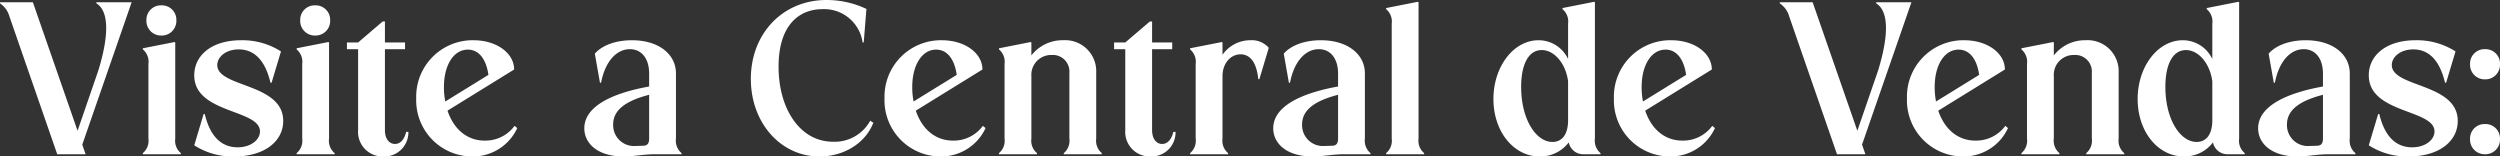 <svg xmlns="http://www.w3.org/2000/svg" width="447.36" height="28" viewBox="0 0 447.36 28">
  <rect x="0" y="0" width="447.36" height="28" fill="#333333" stroke="none"/>
  <path id="Caminho_1278" data-name="Caminho 1278" d="M10.84,0h5.08l-.6-1.72L24.16-27.2H17.84v.2c2.2,1.32,2.36,5.48.36,12L14.48-4.2l-8-23H.6v.2a4.133,4.133,0,0,1,1.68,2.32ZM26.8-23.96a2.617,2.617,0,0,0,2.68,2.72,2.617,2.617,0,0,0,2.68-2.72,2.584,2.584,0,0,0-2.68-2.68A2.584,2.584,0,0,0,26.8-23.96ZM27.16-2.8a2.879,2.879,0,0,1-1,2.6V0h6.8V-.2a2.879,2.879,0,0,1-1-2.6V-20l-.12-.08-5.68,1.12v.2a2.879,2.879,0,0,1,1,2.6Zm8.2-11.32c0,6.88,11.76,6.04,11.76,10.04,0,1.48-1.6,2.84-4,2.84-3,0-4.96-2.08-5.88-5.96h-.2L35.36-1.6a12.645,12.645,0,0,0,7.12,2c5.52,0,8.8-2.76,8.8-6.36,0-6.8-11.8-5.96-11.8-10,0-1.44,1.52-2.8,3.84-2.8,2.88,0,4.76,2.08,5.68,5.96h.2l1.68-5.6a12.834,12.834,0,0,0-7.12-2C38.4-20.4,35.36-17.64,35.36-14.12Zm18.96-9.84A2.617,2.617,0,0,0,57-21.24a2.617,2.617,0,0,0,2.68-2.72A2.584,2.584,0,0,0,57-26.64,2.584,2.584,0,0,0,54.32-23.96ZM54.68-2.8a2.879,2.879,0,0,1-1,2.6V0h6.8V-.2a2.879,2.879,0,0,1-1-2.6V-20l-.12-.08-5.68,1.12v.2a2.879,2.879,0,0,1,1,2.6ZM69.2.4A4.308,4.308,0,0,0,73.68-4h-.4c-.32,1.36-1.04,2.16-2,2.16-1.08,0-1.8-1-1.8-2.44V-18.8h3.6V-20h-3.6v-3.76h-.4L64.68-20h-2v1.2h2V-4.28A4.39,4.39,0,0,0,69.2.4ZM80.28-9.44a13.36,13.36,0,0,1-.24-2.6c0-3.88,1.72-6.68,4.28-6.68,1.96,0,3.28,1.68,3.68,4.52ZM92.6-15.16c0-2.92-3.12-5.24-7.28-5.24A10.1,10.1,0,0,0,75.08-10,10.048,10.048,0,0,0,85.08.4a8.754,8.754,0,0,0,8.08-5.08l-.48-.4a6.468,6.468,0,0,1-5.36,2.64c-3.2,0-5.56-2.12-6.64-5.36ZM116.76-2.8c0,.88-.32,1.24-1,1.28l-1.4.04a3.73,3.73,0,0,1-4.04-3.84c0-2.44,1.96-4.16,6.44-5.32Zm-11.6-1.84c0,2.72,2.4,5.04,7.04,5.04,1.92,0,3.44-.4,5.72-.4h4.64V-.2a2.879,2.879,0,0,1-1-2.6V-14.44c0-3.52-3.16-5.96-7.88-5.96-2.84,0-5.32.88-6.64,2.4l.92,5.2h.2c.72-3.76,2.72-6,5.16-6,2.12,0,3.44,1.72,3.44,4.36v2.32C109.64-10.84,105.16-8.36,105.16-4.64ZM155.64-26a16.611,16.611,0,0,0-7.16-1.6c-7.72,0-13.52,5.92-13.52,14.12C134.96-5.64,140.28.4,147.24.4c4.4,0,8.24-2.4,9.64-6.04L156.32-6a7.234,7.234,0,0,1-6.68,3.76c-5.76,0-9.72-5.72-9.72-13.44,0-7.16,3.44-10.28,7.88-10.28A6.944,6.944,0,0,1,154.96-20h.2Zm8.44,16.56a13.36,13.36,0,0,1-.24-2.6c0-3.88,1.72-6.68,4.28-6.68,1.96,0,3.28,1.68,3.68,4.52Zm12.32-5.72c0-2.92-3.12-5.24-7.28-5.24A10.1,10.1,0,0,0,158.88-10a10.048,10.048,0,0,0,10,10.4,8.754,8.754,0,0,0,8.08-5.08l-.48-.4a6.468,6.468,0,0,1-5.36,2.64c-3.2,0-5.56-2.12-6.64-5.36ZM180.36-2.8a2.879,2.879,0,0,1-1,2.6V0h6.8V-.2a2.879,2.879,0,0,1-1-2.6V-14a3.54,3.54,0,0,1,3.64-3.76,2.961,2.961,0,0,1,3.16,3.16V-2.8a2.879,2.879,0,0,1-1,2.6V0h6.8V-.2a2.879,2.879,0,0,1-1-2.6V-14.6a5.554,5.554,0,0,0-5.92-5.8,7.038,7.038,0,0,0-5.68,2.72V-20l-.12-.08-5.68,1.12v.2a2.879,2.879,0,0,1,1,2.6ZM206.48.4A4.308,4.308,0,0,0,210.96-4h-.4c-.32,1.36-1.04,2.16-2,2.16-1.08,0-1.8-1-1.8-2.44V-18.8h3.6V-20h-3.6v-3.76h-.4L201.96-20h-2v1.2h2V-4.28A4.39,4.39,0,0,0,206.48.4Zm8.08-3.2a2.879,2.879,0,0,1-1,2.6V0h6.8V-.2a2.879,2.879,0,0,1-1-2.6V-14c0-2.2,1.4-3.88,3.24-3.88,1.76,0,2.88,1.56,3.16,4.44h.2l1.68-5.6a4,4,0,0,0-3.28-1.36,6.086,6.086,0,0,0-5,2.6V-20l-.12-.08-5.68,1.12v.2a2.879,2.879,0,0,1,1,2.6Zm25.48,0c0,.88-.32,1.24-1,1.28l-1.4.04a3.73,3.73,0,0,1-4.04-3.84c0-2.44,1.96-4.16,6.44-5.32Zm-11.6-1.84c0,2.72,2.4,5.04,7.04,5.04,1.92,0,3.44-.4,5.72-.4h4.64V-.2a2.88,2.88,0,0,1-1-2.6V-14.44c0-3.52-3.16-5.96-7.88-5.96-2.84,0-5.32.88-6.64,2.4l.92,5.2h.2c.72-3.76,2.72-6,5.16-6,2.12,0,3.44,1.72,3.44,4.36v2.32C232.92-10.84,228.44-8.36,228.44-4.64Zm21.2,1.84a2.879,2.879,0,0,1-1,2.6V0h6.8V-.2a2.879,2.879,0,0,1-1-2.6V-27.2l-.12-.08-5.68,1.12v.2a2.879,2.879,0,0,1,1,2.6ZM286-2.8V-27.2l-.12-.08-5.68,1.12v.2a2.88,2.88,0,0,1,1,2.6v6.32a5.838,5.838,0,0,0-5.28-3.36c-4.48,0-8.08,4.72-8.08,10.52S271.44.4,276.12.4a6.39,6.39,0,0,0,5.2-2.52A2.631,2.631,0,0,0,284,0h3V-.2A2.879,2.879,0,0,1,286-2.8Zm-4.8-10.24v6.96c0,2.48-1.04,3.88-2.8,3.88-2.96,0-5.6-4.08-5.6-9.84,0-4.12,1.36-6.6,3.68-6.6C278.76-18.64,280.8-16.2,281.2-13.04Zm13.4,3.6a13.36,13.36,0,0,1-.24-2.6c0-3.88,1.72-6.68,4.28-6.68,1.96,0,3.28,1.68,3.68,4.52Zm12.32-5.72c0-2.92-3.12-5.24-7.28-5.24A10.1,10.1,0,0,0,289.4-10,10.048,10.048,0,0,0,299.4.4a8.754,8.754,0,0,0,8.08-5.08l-.48-.4a6.468,6.468,0,0,1-5.36,2.64c-3.2,0-5.56-2.12-6.64-5.36ZM329.32,0h5.08l-.6-1.72,8.84-25.48h-6.32v.2c2.2,1.32,2.36,5.48.36,12L332.96-4.2l-8-23h-5.88v.2a4.133,4.133,0,0,1,1.68,2.32Zm17.72-9.44a13.36,13.36,0,0,1-.24-2.6c0-3.88,1.72-6.68,4.28-6.68,1.96,0,3.28,1.68,3.68,4.52Zm12.32-5.72c0-2.92-3.12-5.24-7.28-5.24A10.1,10.1,0,0,0,341.84-10a10.048,10.048,0,0,0,10,10.4,8.754,8.754,0,0,0,8.08-5.08l-.48-.4a6.468,6.468,0,0,1-5.36,2.64c-3.2,0-5.56-2.12-6.64-5.36ZM363.32-2.8a2.879,2.879,0,0,1-1,2.6V0h6.8V-.2a2.879,2.879,0,0,1-1-2.6V-14a3.54,3.54,0,0,1,3.64-3.76,2.961,2.961,0,0,1,3.16,3.16V-2.8a2.879,2.879,0,0,1-1,2.6V0h6.8V-.2a2.879,2.879,0,0,1-1-2.6V-14.6a5.554,5.554,0,0,0-5.92-5.8,7.038,7.038,0,0,0-5.68,2.72V-20l-.12-.08-5.68,1.12v.2a2.879,2.879,0,0,1,1,2.6Zm37.96,0V-27.2l-.12-.08-5.68,1.12v.2a2.88,2.88,0,0,1,1,2.6v6.32a5.838,5.838,0,0,0-5.28-3.36c-4.48,0-8.08,4.72-8.08,10.52S386.72.4,391.4.4a6.39,6.39,0,0,0,5.2-2.52A2.631,2.631,0,0,0,399.28,0h3V-.2A2.879,2.879,0,0,1,401.28-2.8Zm-4.8-10.24v6.96c0,2.48-1.04,3.88-2.8,3.88-2.96,0-5.6-4.08-5.6-9.84,0-4.12,1.36-6.6,3.68-6.6C394.04-18.64,396.08-16.2,396.48-13.04ZM416.28-2.8c0,.88-.32,1.24-1,1.28l-1.4.04a3.73,3.73,0,0,1-4.04-3.84c0-2.44,1.96-4.16,6.44-5.32Zm-11.6-1.84c0,2.72,2.4,5.04,7.04,5.04,1.92,0,3.44-.4,5.72-.4h4.64V-.2a2.879,2.879,0,0,1-1-2.6V-14.44c0-3.52-3.16-5.96-7.88-5.96-2.84,0-5.32.88-6.64,2.4l.92,5.2h.2c.72-3.76,2.72-6,5.16-6,2.12,0,3.44,1.72,3.44,4.36v2.32C409.16-10.84,404.68-8.36,404.68-4.64Zm19.8-9.48c0,6.88,11.76,6.04,11.76,10.04,0,1.48-1.6,2.84-4,2.84-3,0-4.96-2.08-5.88-5.96h-.2l-1.68,5.6a12.645,12.645,0,0,0,7.12,2c5.52,0,8.8-2.76,8.8-6.36,0-6.8-11.8-5.96-11.8-10,0-1.44,1.52-2.8,3.84-2.8,2.88,0,4.76,2.08,5.68,5.96h.2L440-18.4a12.834,12.834,0,0,0-7.12-2C427.52-20.4,424.48-17.64,424.48-14.12Zm18.12-2a2.617,2.617,0,0,0,2.68,2.72,2.617,2.617,0,0,0,2.68-2.72,2.584,2.584,0,0,0-2.68-2.68A2.584,2.584,0,0,0,442.6-16.12Zm0,13.4A2.617,2.617,0,0,0,445.28,0a2.617,2.617,0,0,0,2.68-2.72,2.584,2.584,0,0,0-2.68-2.68A2.584,2.584,0,0,0,442.6-2.72Z" transform="translate(-0.6 27.6)" fill="#fff"/>
</svg>
